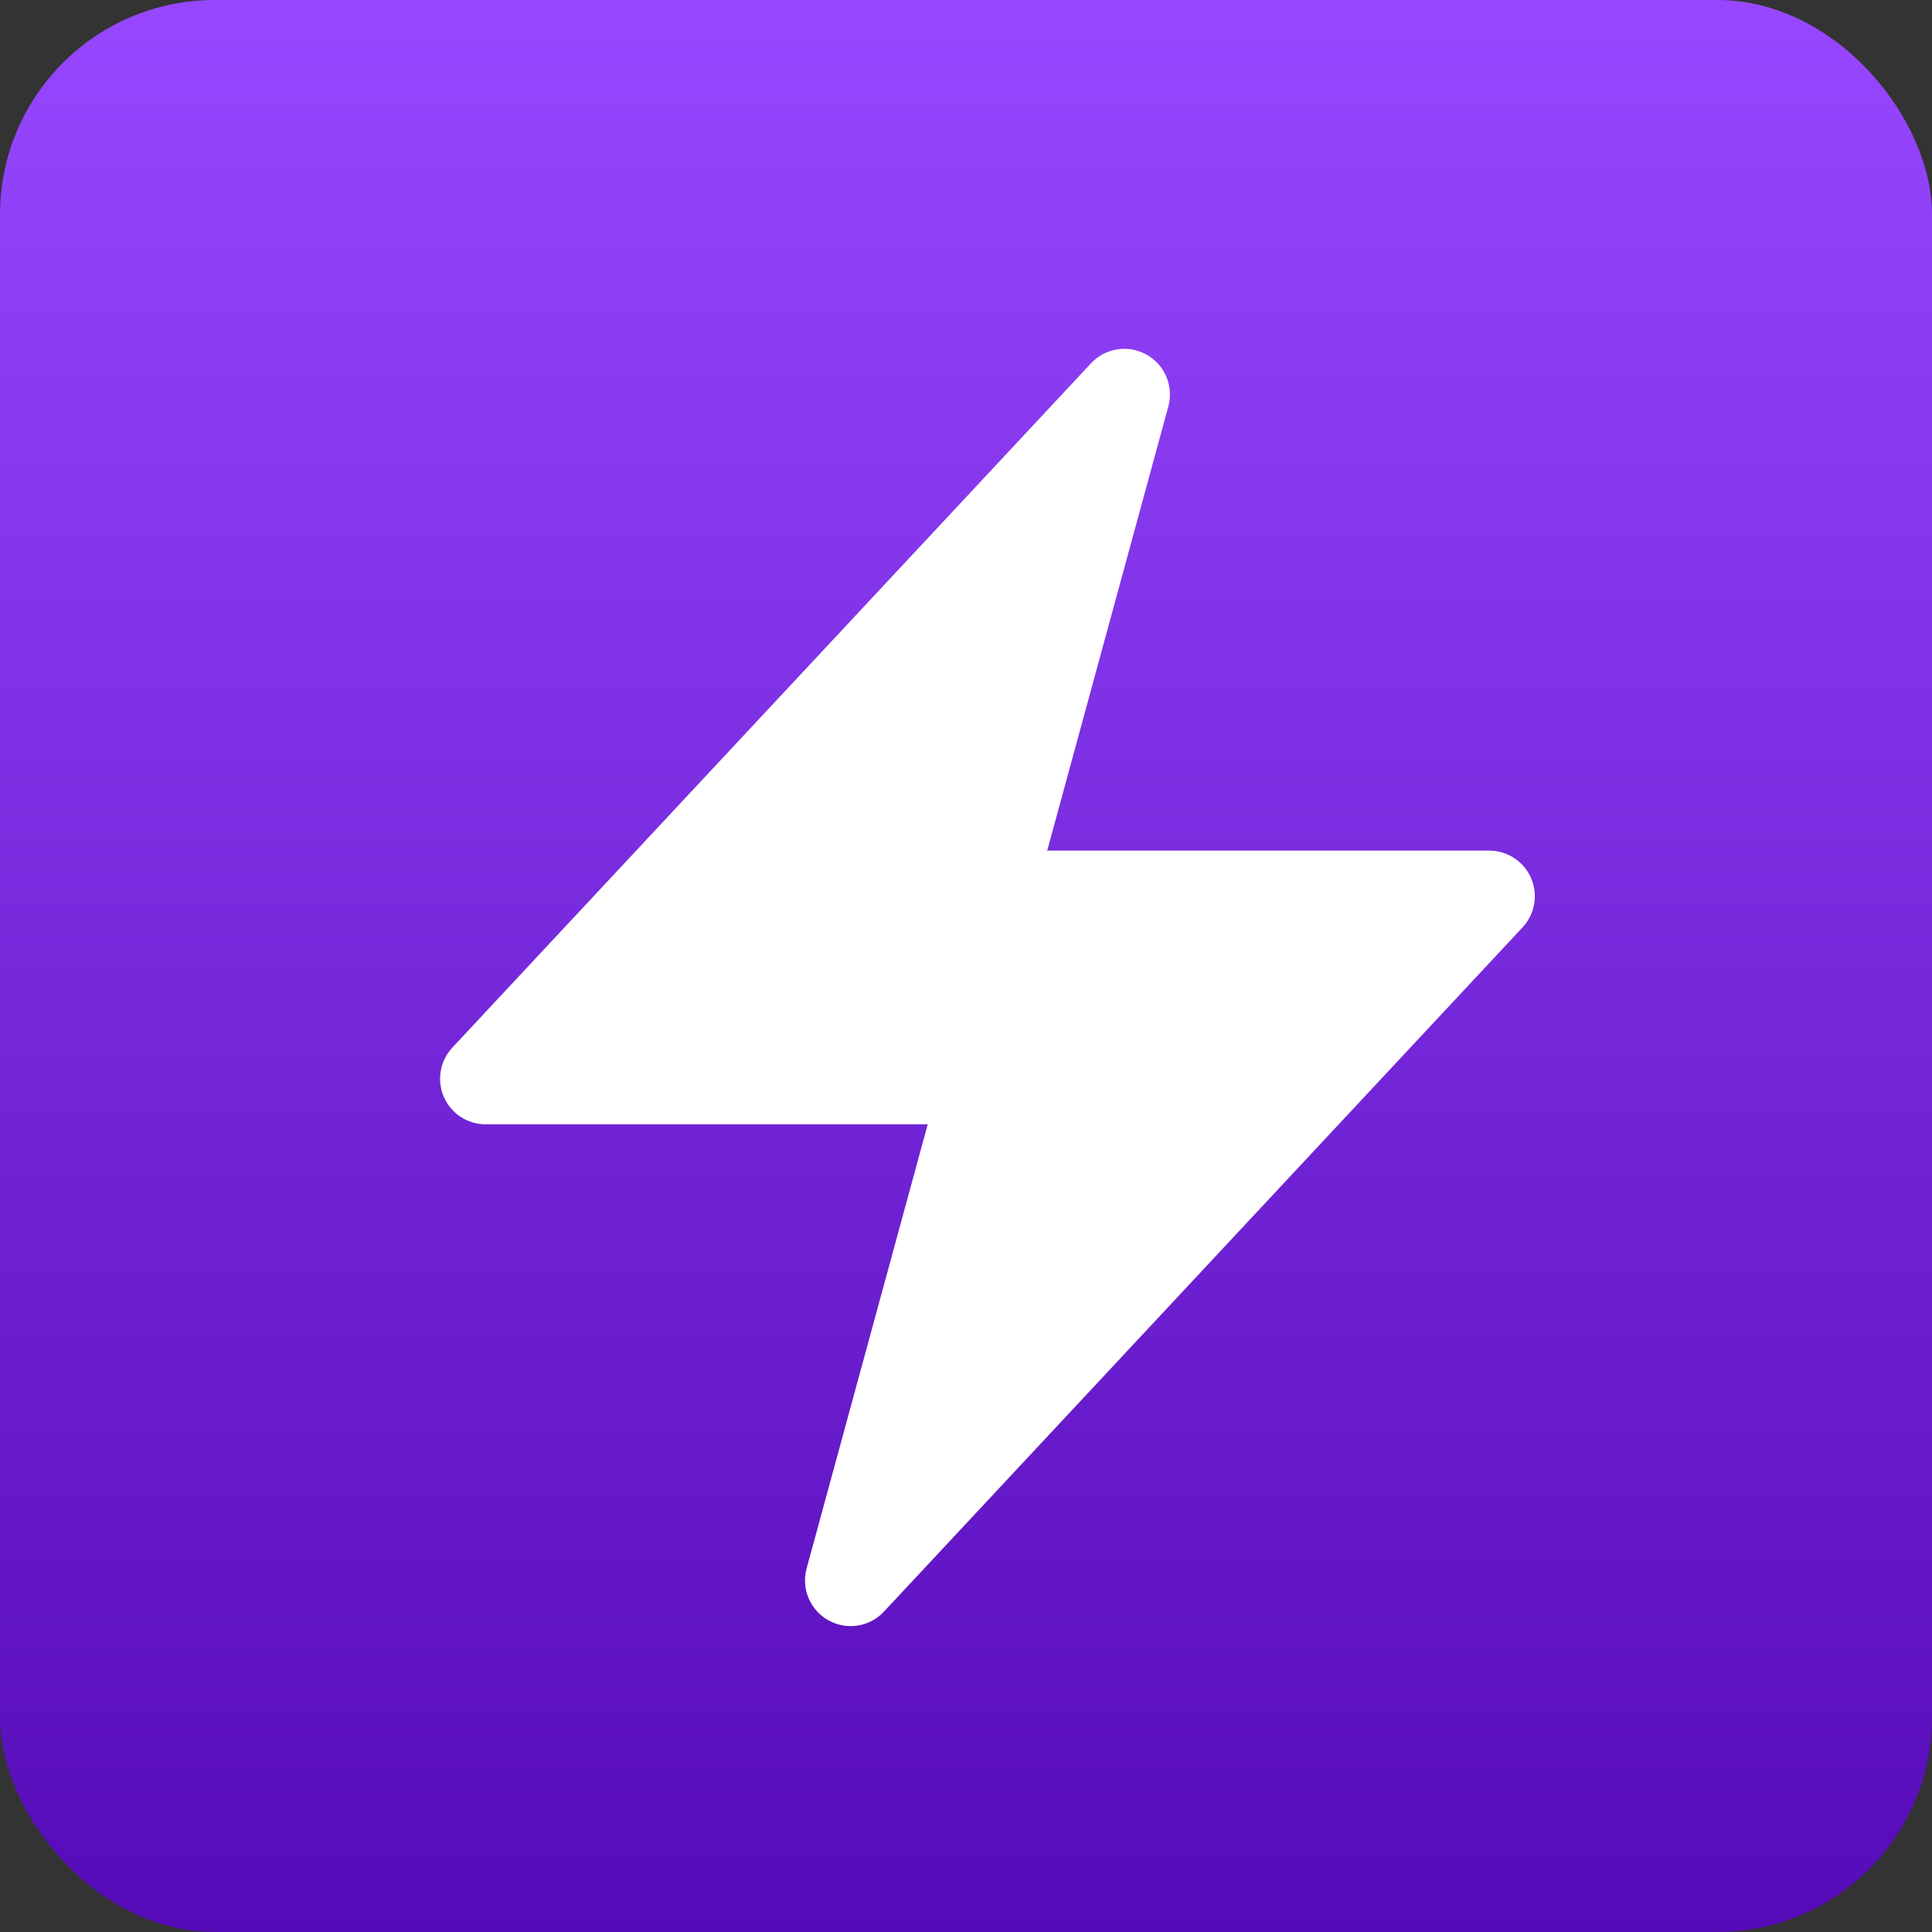 <svg xmlns="http://www.w3.org/2000/svg" width="36" height="36" viewBox="0 0 36 36" fill="none"><rect x="0" y="0" width="36" height="36" fill="#333333" stroke="none"/><rect width="36" height="36" rx="4" fill="url(#paint0_linear_12_933)"></rect><path fill-rule="evenodd" clip-rule="evenodd" d="M21.364 6.608C21.705 6.798 21.873 7.197 21.77 7.574L19.513 15.85H27.75C28.088 15.85 28.395 16.051 28.529 16.361C28.664 16.672 28.602 17.032 28.371 17.28L16.471 30.03C16.205 30.316 15.777 30.383 15.436 30.192C15.095 30.002 14.927 29.604 15.03 29.226L17.287 20.95H9.05C8.711 20.95 8.405 20.749 8.27 20.439C8.136 20.128 8.198 19.767 8.429 19.52L20.329 6.77C20.595 6.484 21.023 6.417 21.364 6.608Z" fill="white"></path><defs><linearGradient id="paint0_linear_12_933" x1="18" y1="0" x2="18" y2="36" gradientUnits="userSpaceOnUse"><stop stop-color="#9747FF"></stop><stop offset="1" stop-color="#560BB8"></stop></linearGradient></defs></svg>